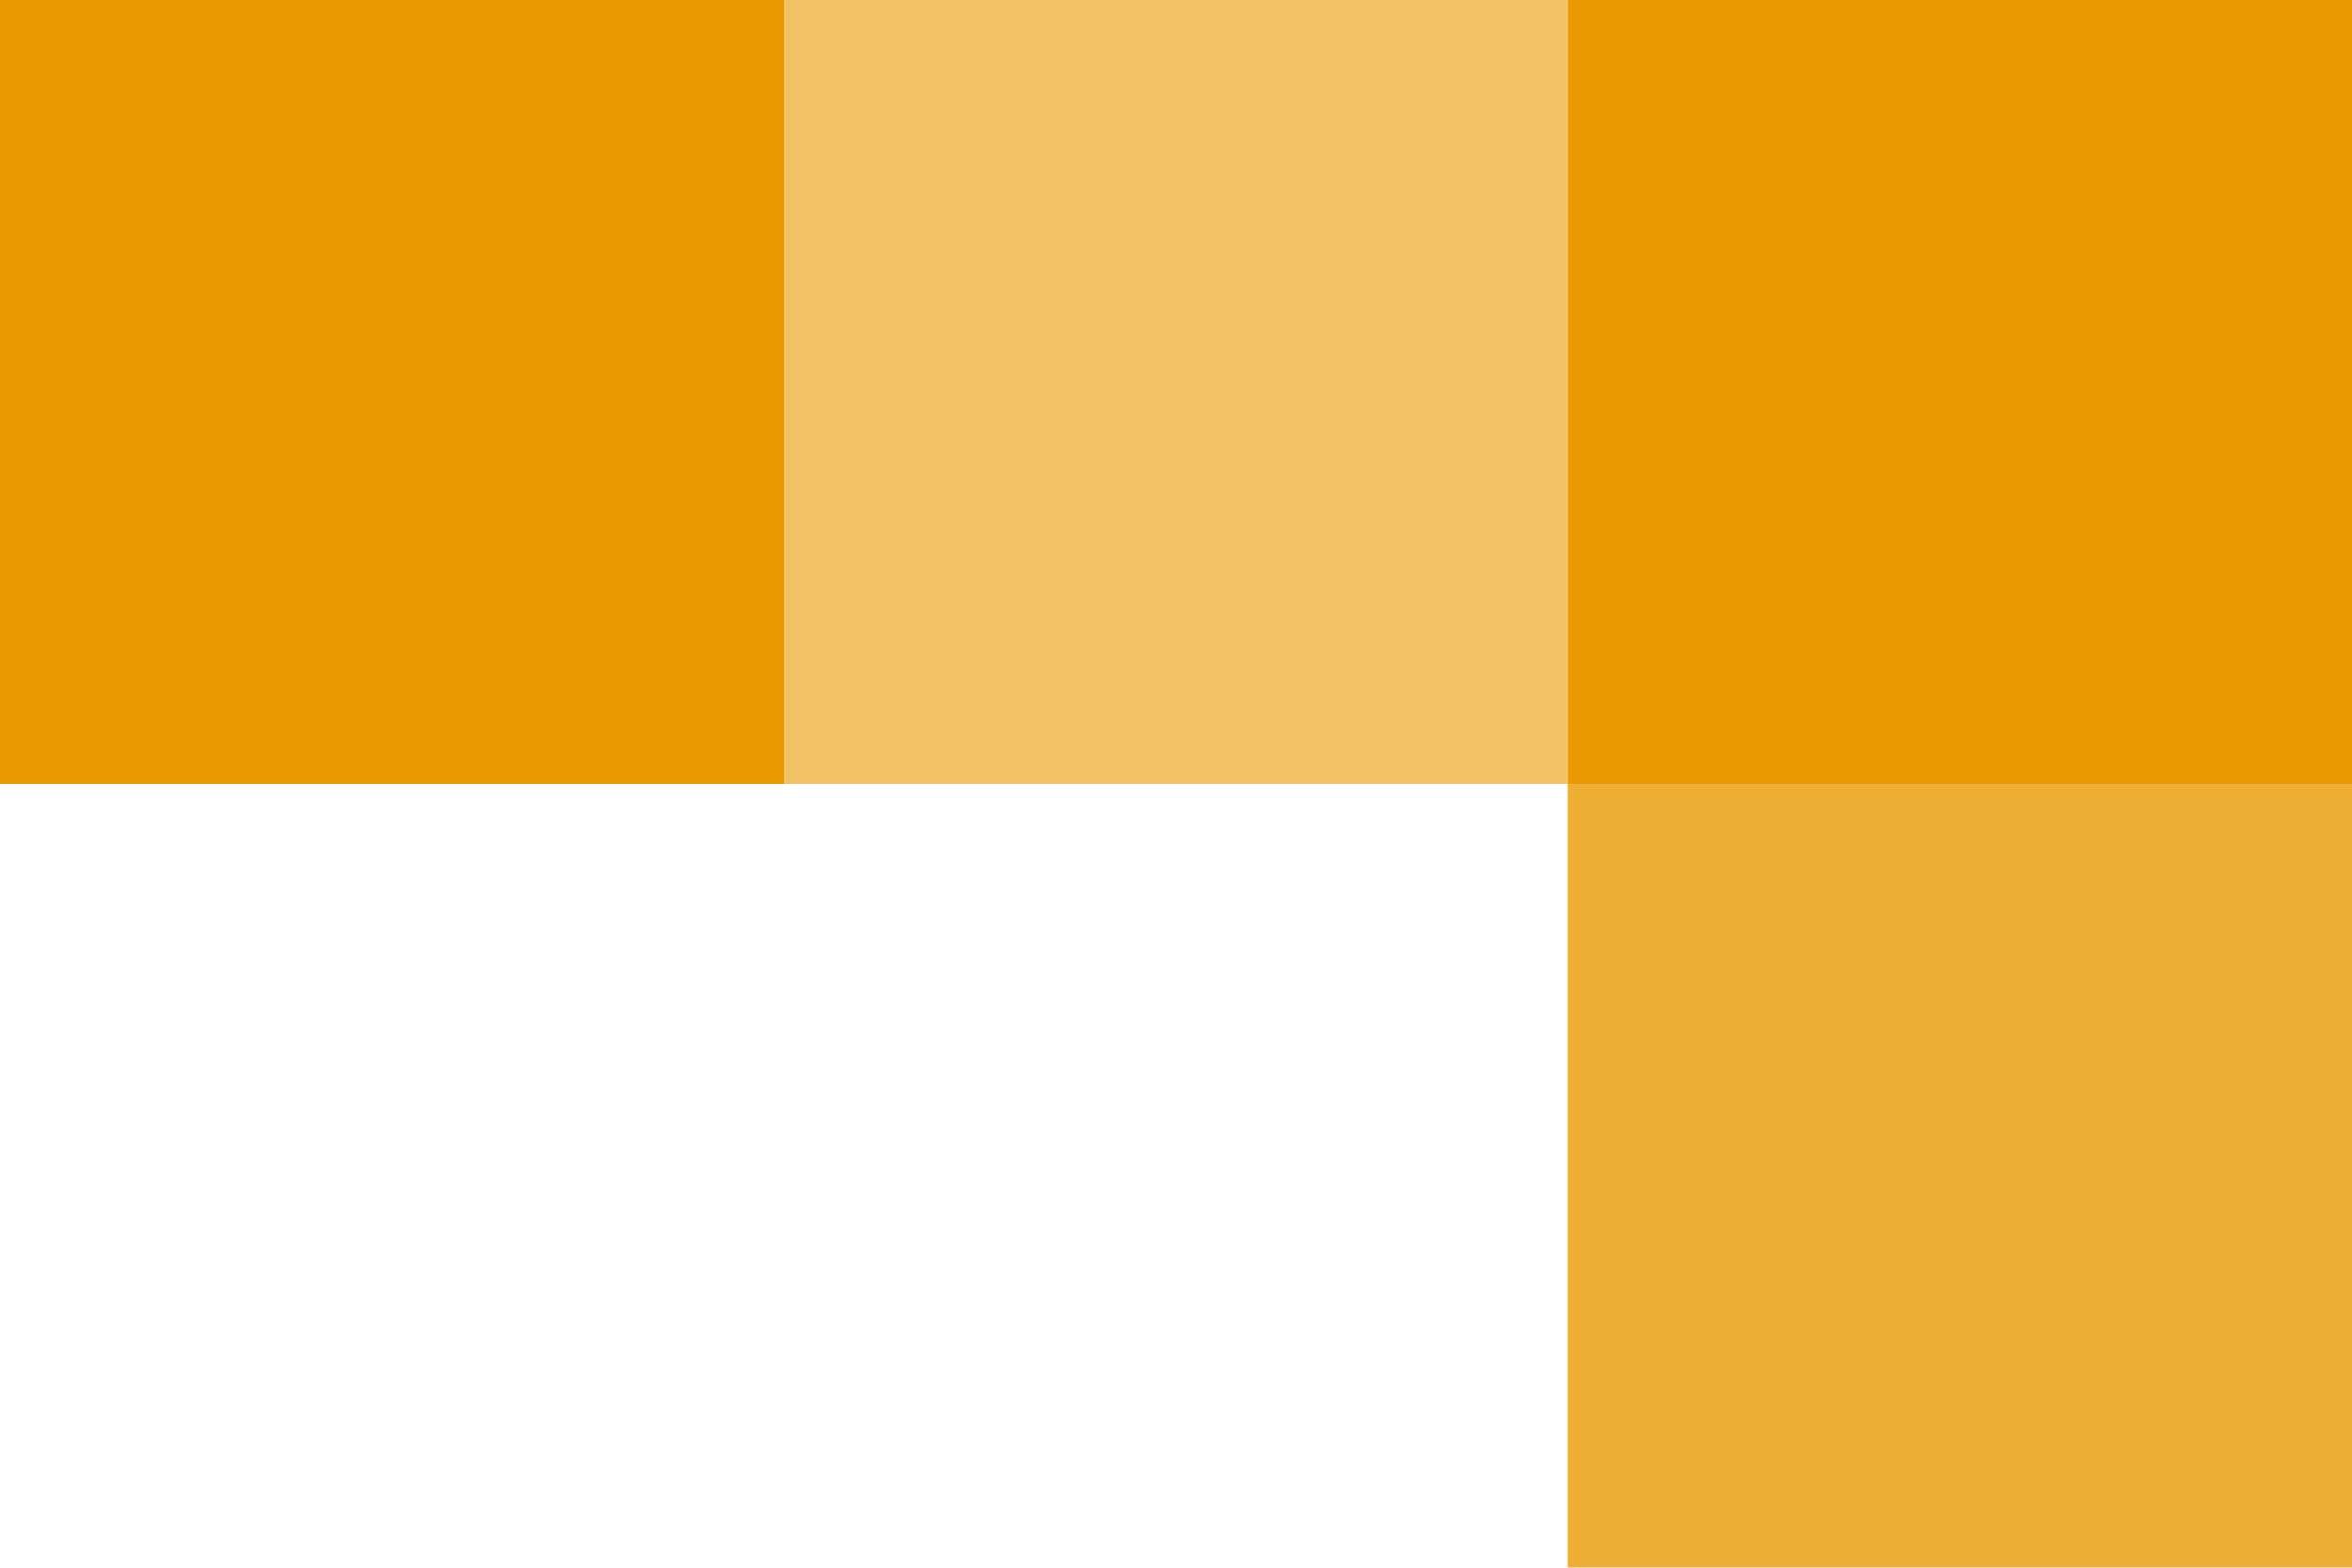 <svg xmlns="http://www.w3.org/2000/svg" width="145.704" height="97.136" viewBox="0 0 145.704 97.136">
  <g id="Blocks-Accelerate-L-REAL" transform="translate(0 97.136) rotate(-90)">
    <g id="Square-Accelerate-REAL-6" transform="translate(48.568 97.136)">
      <rect id="Rectangle_2261-6" data-name="Rectangle 2261-6" width="48.568" height="48.568" transform="translate(0)" fill="#ea9a00"/>
    </g>
    <g id="Square-Accelerate-REAL-7" transform="translate(48.568 48.568)" opacity="0.6">
      <rect id="Rectangle_2261-7" data-name="Rectangle 2261-7" width="48.568" height="48.568" transform="translate(0)" fill="#ea9a00"/>
    </g>
    <g id="Square-Accelerate-REAL-8" transform="translate(48.568)">
      <rect id="Rectangle_2261-8" data-name="Rectangle 2261-8" width="48.568" height="48.568" transform="translate(0)" fill="#ea9a00"/>
    </g>
    <g id="Square-Accelerate-REAL-9" transform="translate(0 97.136)" opacity="0.8">
      <rect id="Rectangle_2261-9" data-name="Rectangle 2261-9" width="48.568" height="48.568" fill="#ea9a00"/>
    </g>
  </g>
</svg>
